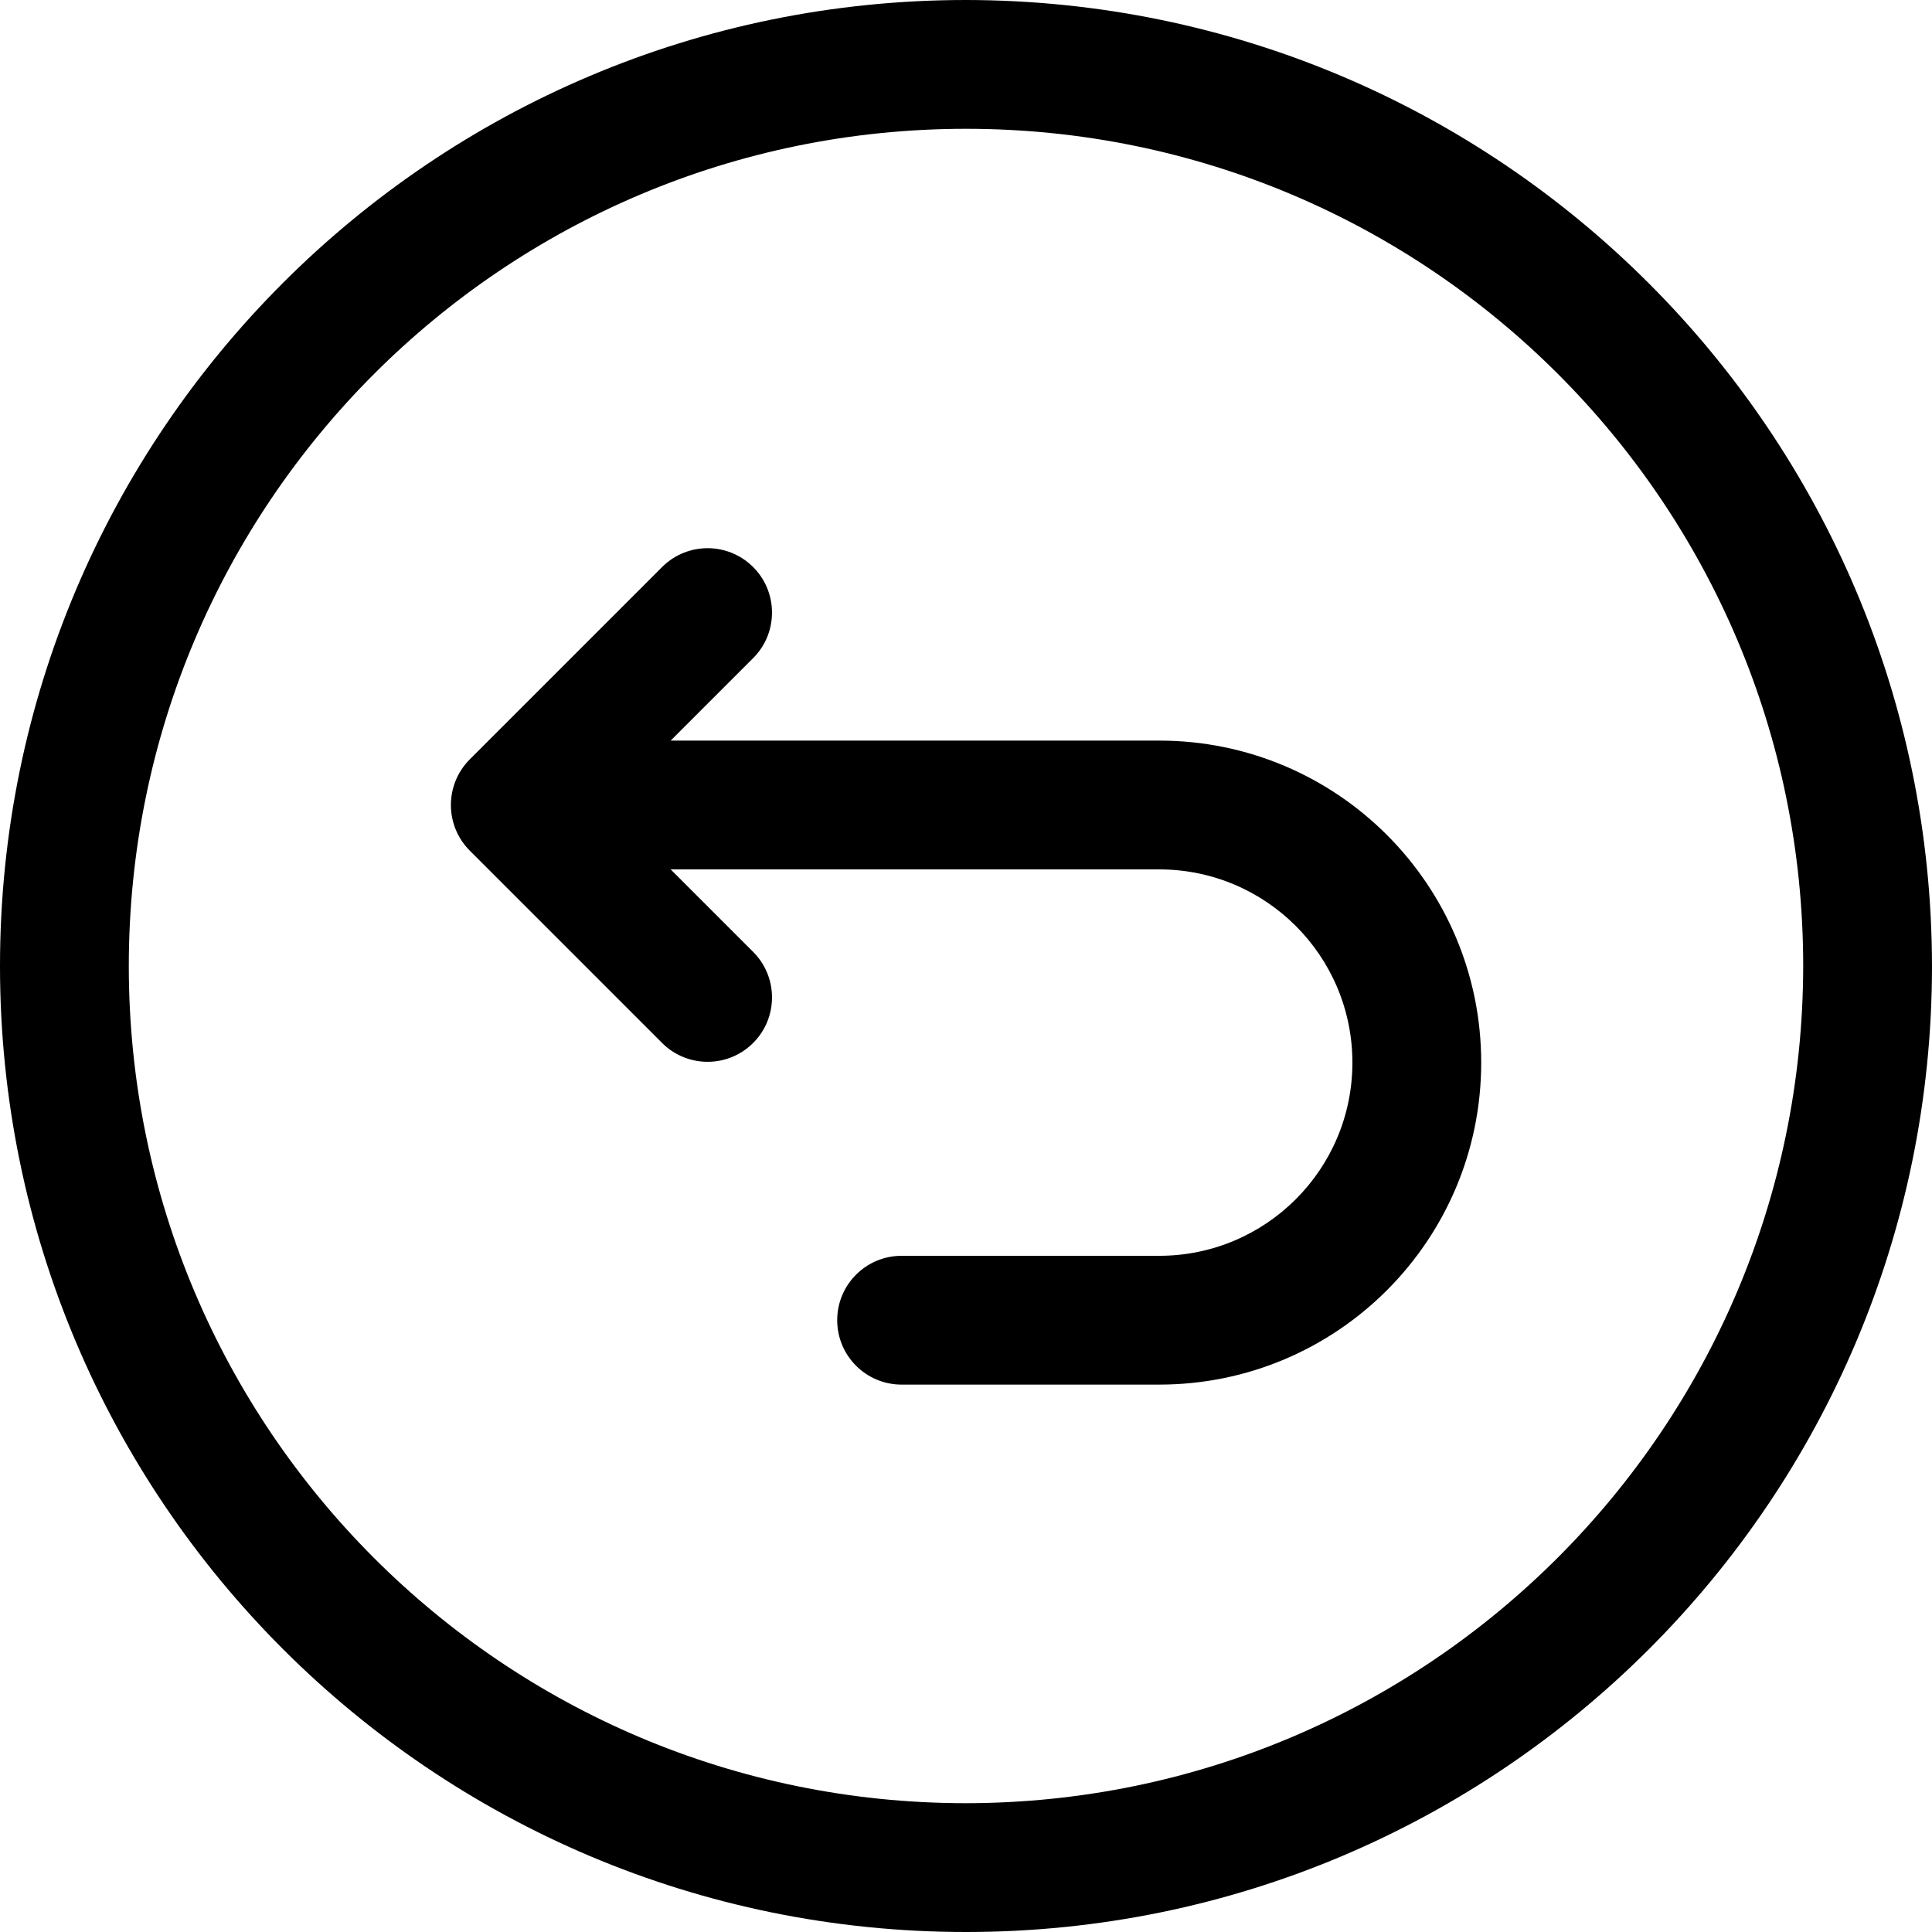 <svg id="Capa_1" enable-background="new 0 0 480 480" height="512" viewBox="0 0 480 480" width="512" xmlns="http://www.w3.org/2000/svg"><g><path d="m240 0c-132.548 0-240 107.452-240 240s107.452 240 240 240 240-107.452 240-240c-.146-132.488-107.512-239.854-240-240zm0 448c-114.875 0-208-93.125-208-208s93.125-208 208-208 208 93.125 208 208c-.132 114.82-93.18 207.868-208 208z"/><path d="m288 184h-121.376l20.688-20.688c6.139-6.356 5.963-16.485-.393-22.624-6.2-5.989-16.031-5.989-22.231 0l-47.981 47.981c-6.243 6.264-6.243 16.398 0 22.662l47.981 47.981c6.356 6.139 16.485 5.963 22.624-.393 5.989-6.2 5.989-16.03 0-22.231l-20.688-20.688h121.376c26.51 0 48 21.49 48 48s-21.49 48-48 48h-64c-8.837 0-16 7.163-16 16s7.163 16 16 16h64c44.183 0 80-35.817 80-80s-35.817-80-80-80z"/></g></svg>
